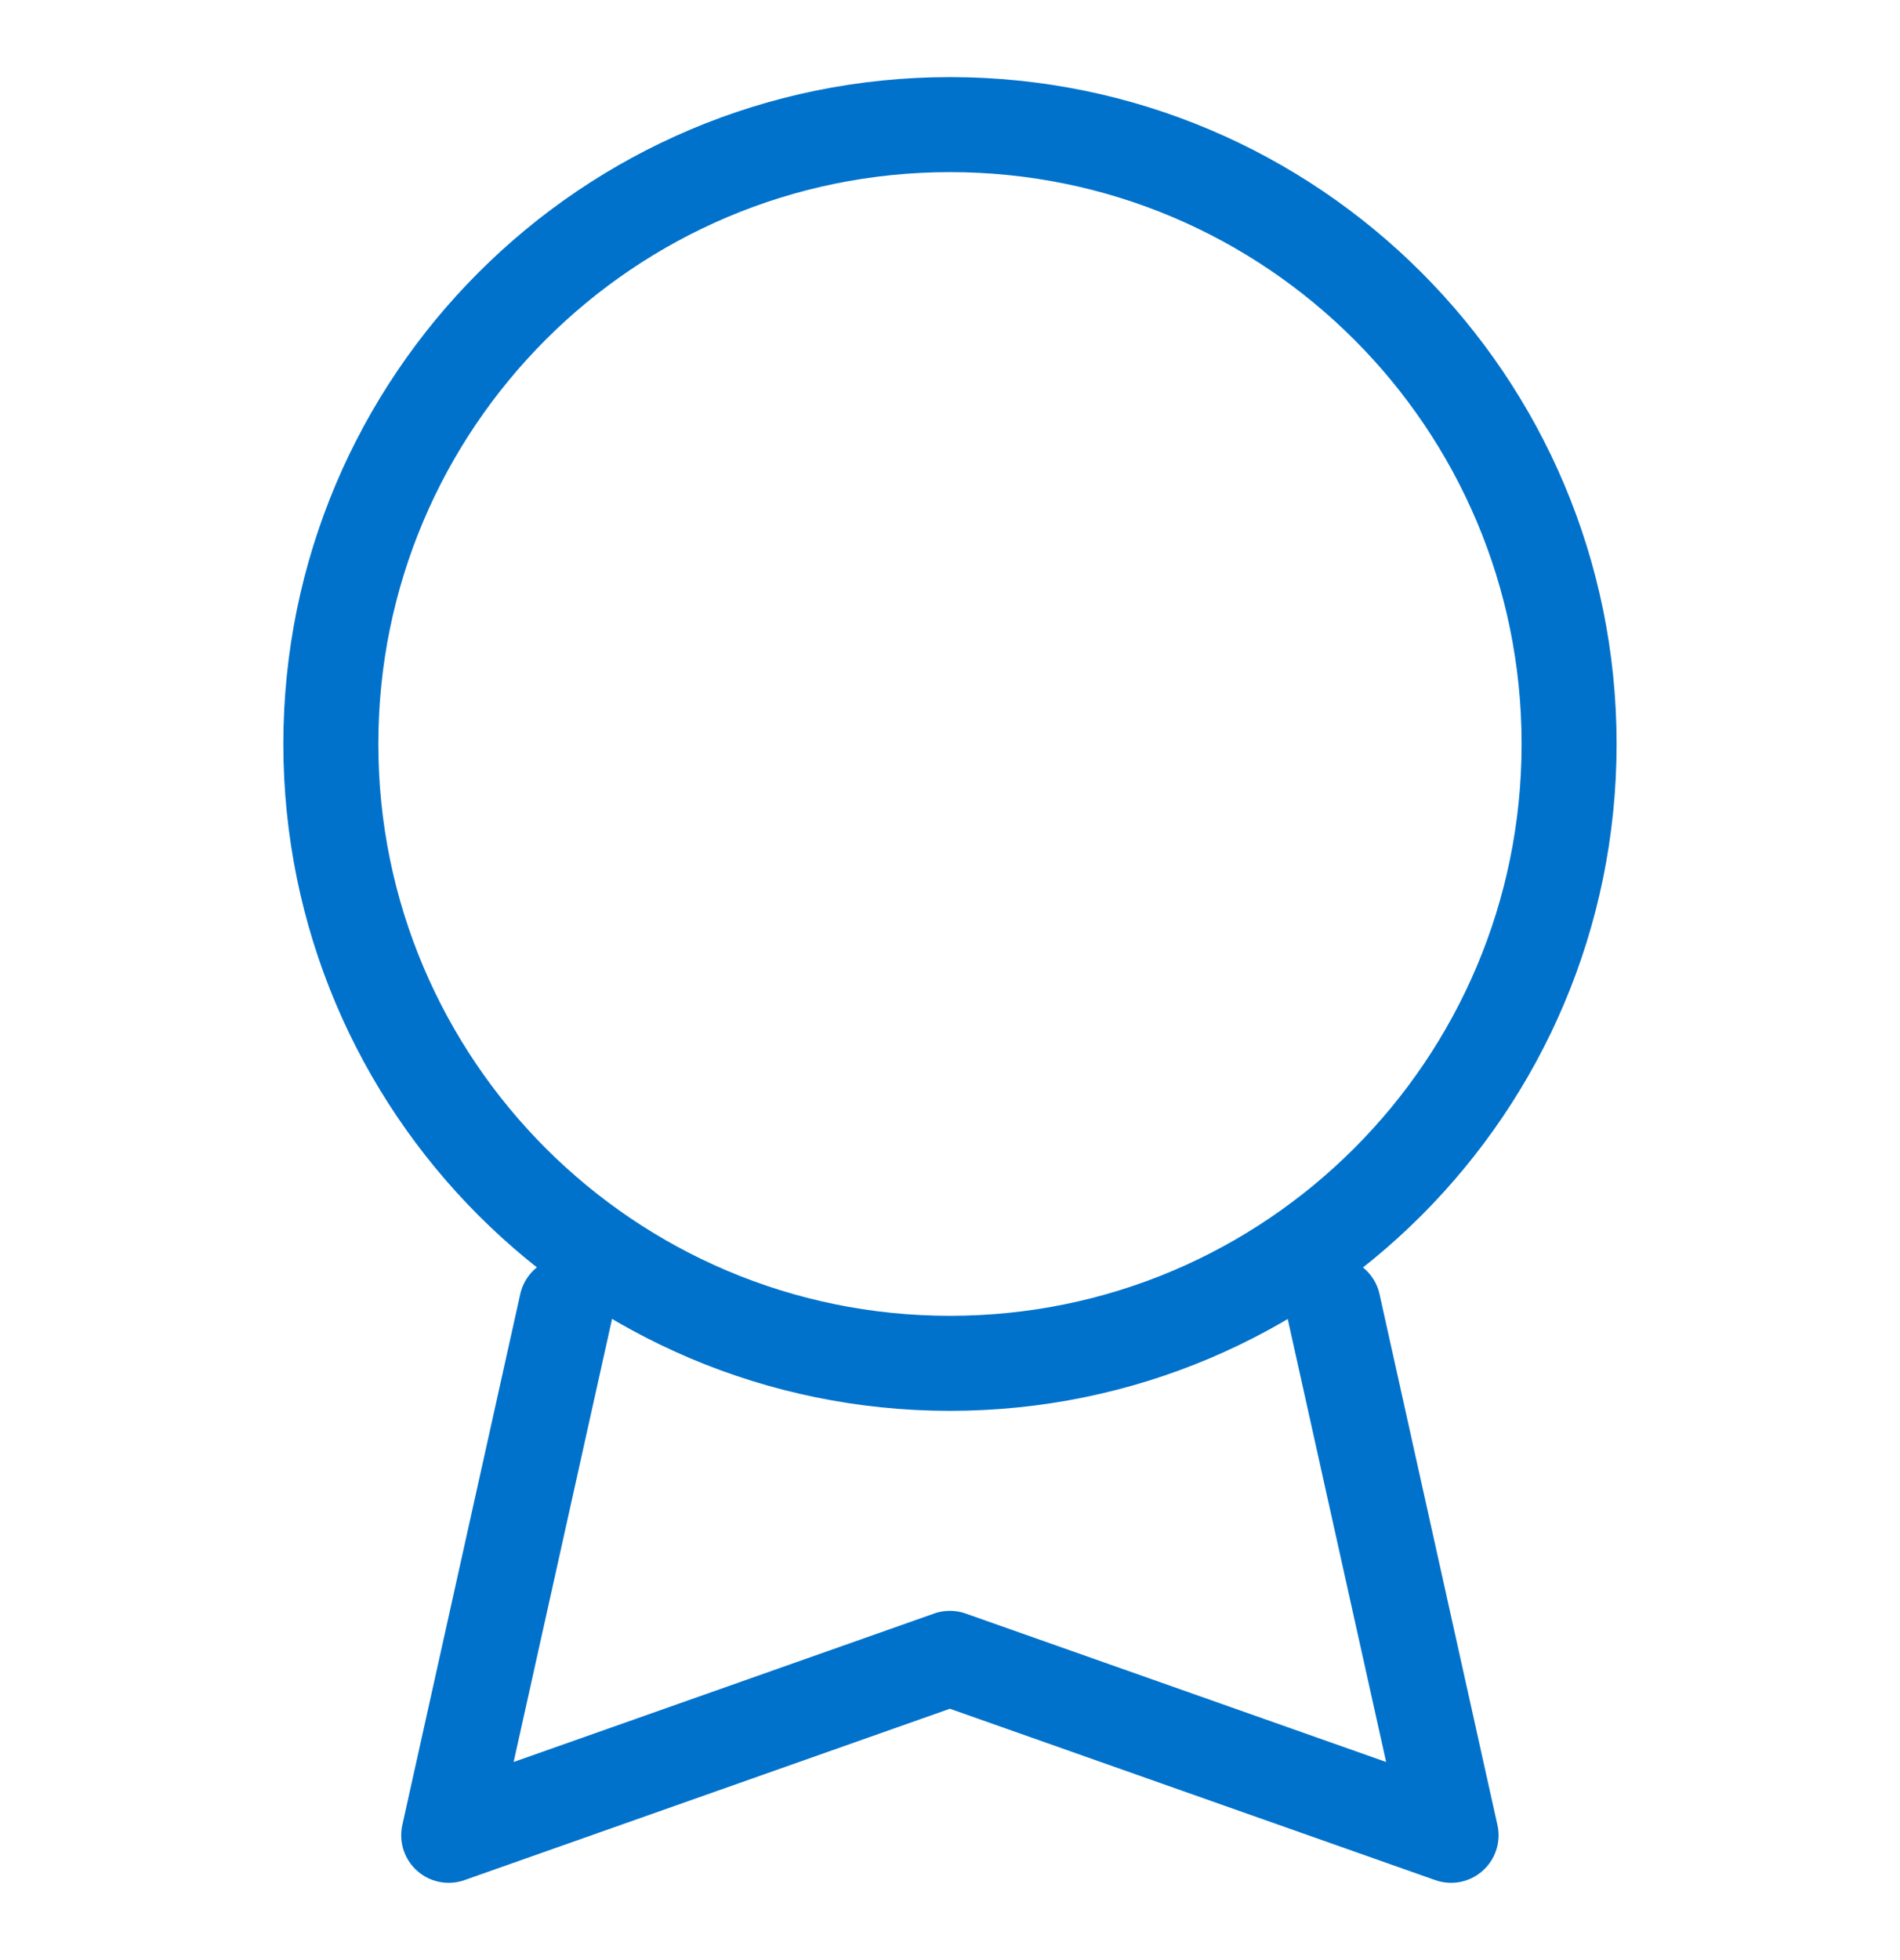 <svg width="32" height="33" viewBox="0 0 32 33" fill="none" xmlns="http://www.w3.org/2000/svg">
<path d="M26.427 12.525C26.427 18.284 21.759 22.953 16 22.953C10.241 22.953 5.572 18.284 5.572 12.525C5.572 6.766 10.241 2.098 16 2.098C21.759 2.098 26.427 6.766 26.427 12.525Z" stroke="#0072CC" stroke-width="1.6" stroke-linecap="round" stroke-linejoin="round"/>
<path d="M9.543 21.961L7.557 30.899L15.998 27.92L24.439 30.899L22.453 21.961" stroke="#0072CC" stroke-width="1.6" stroke-linecap="round" stroke-linejoin="round"/>
</svg>
